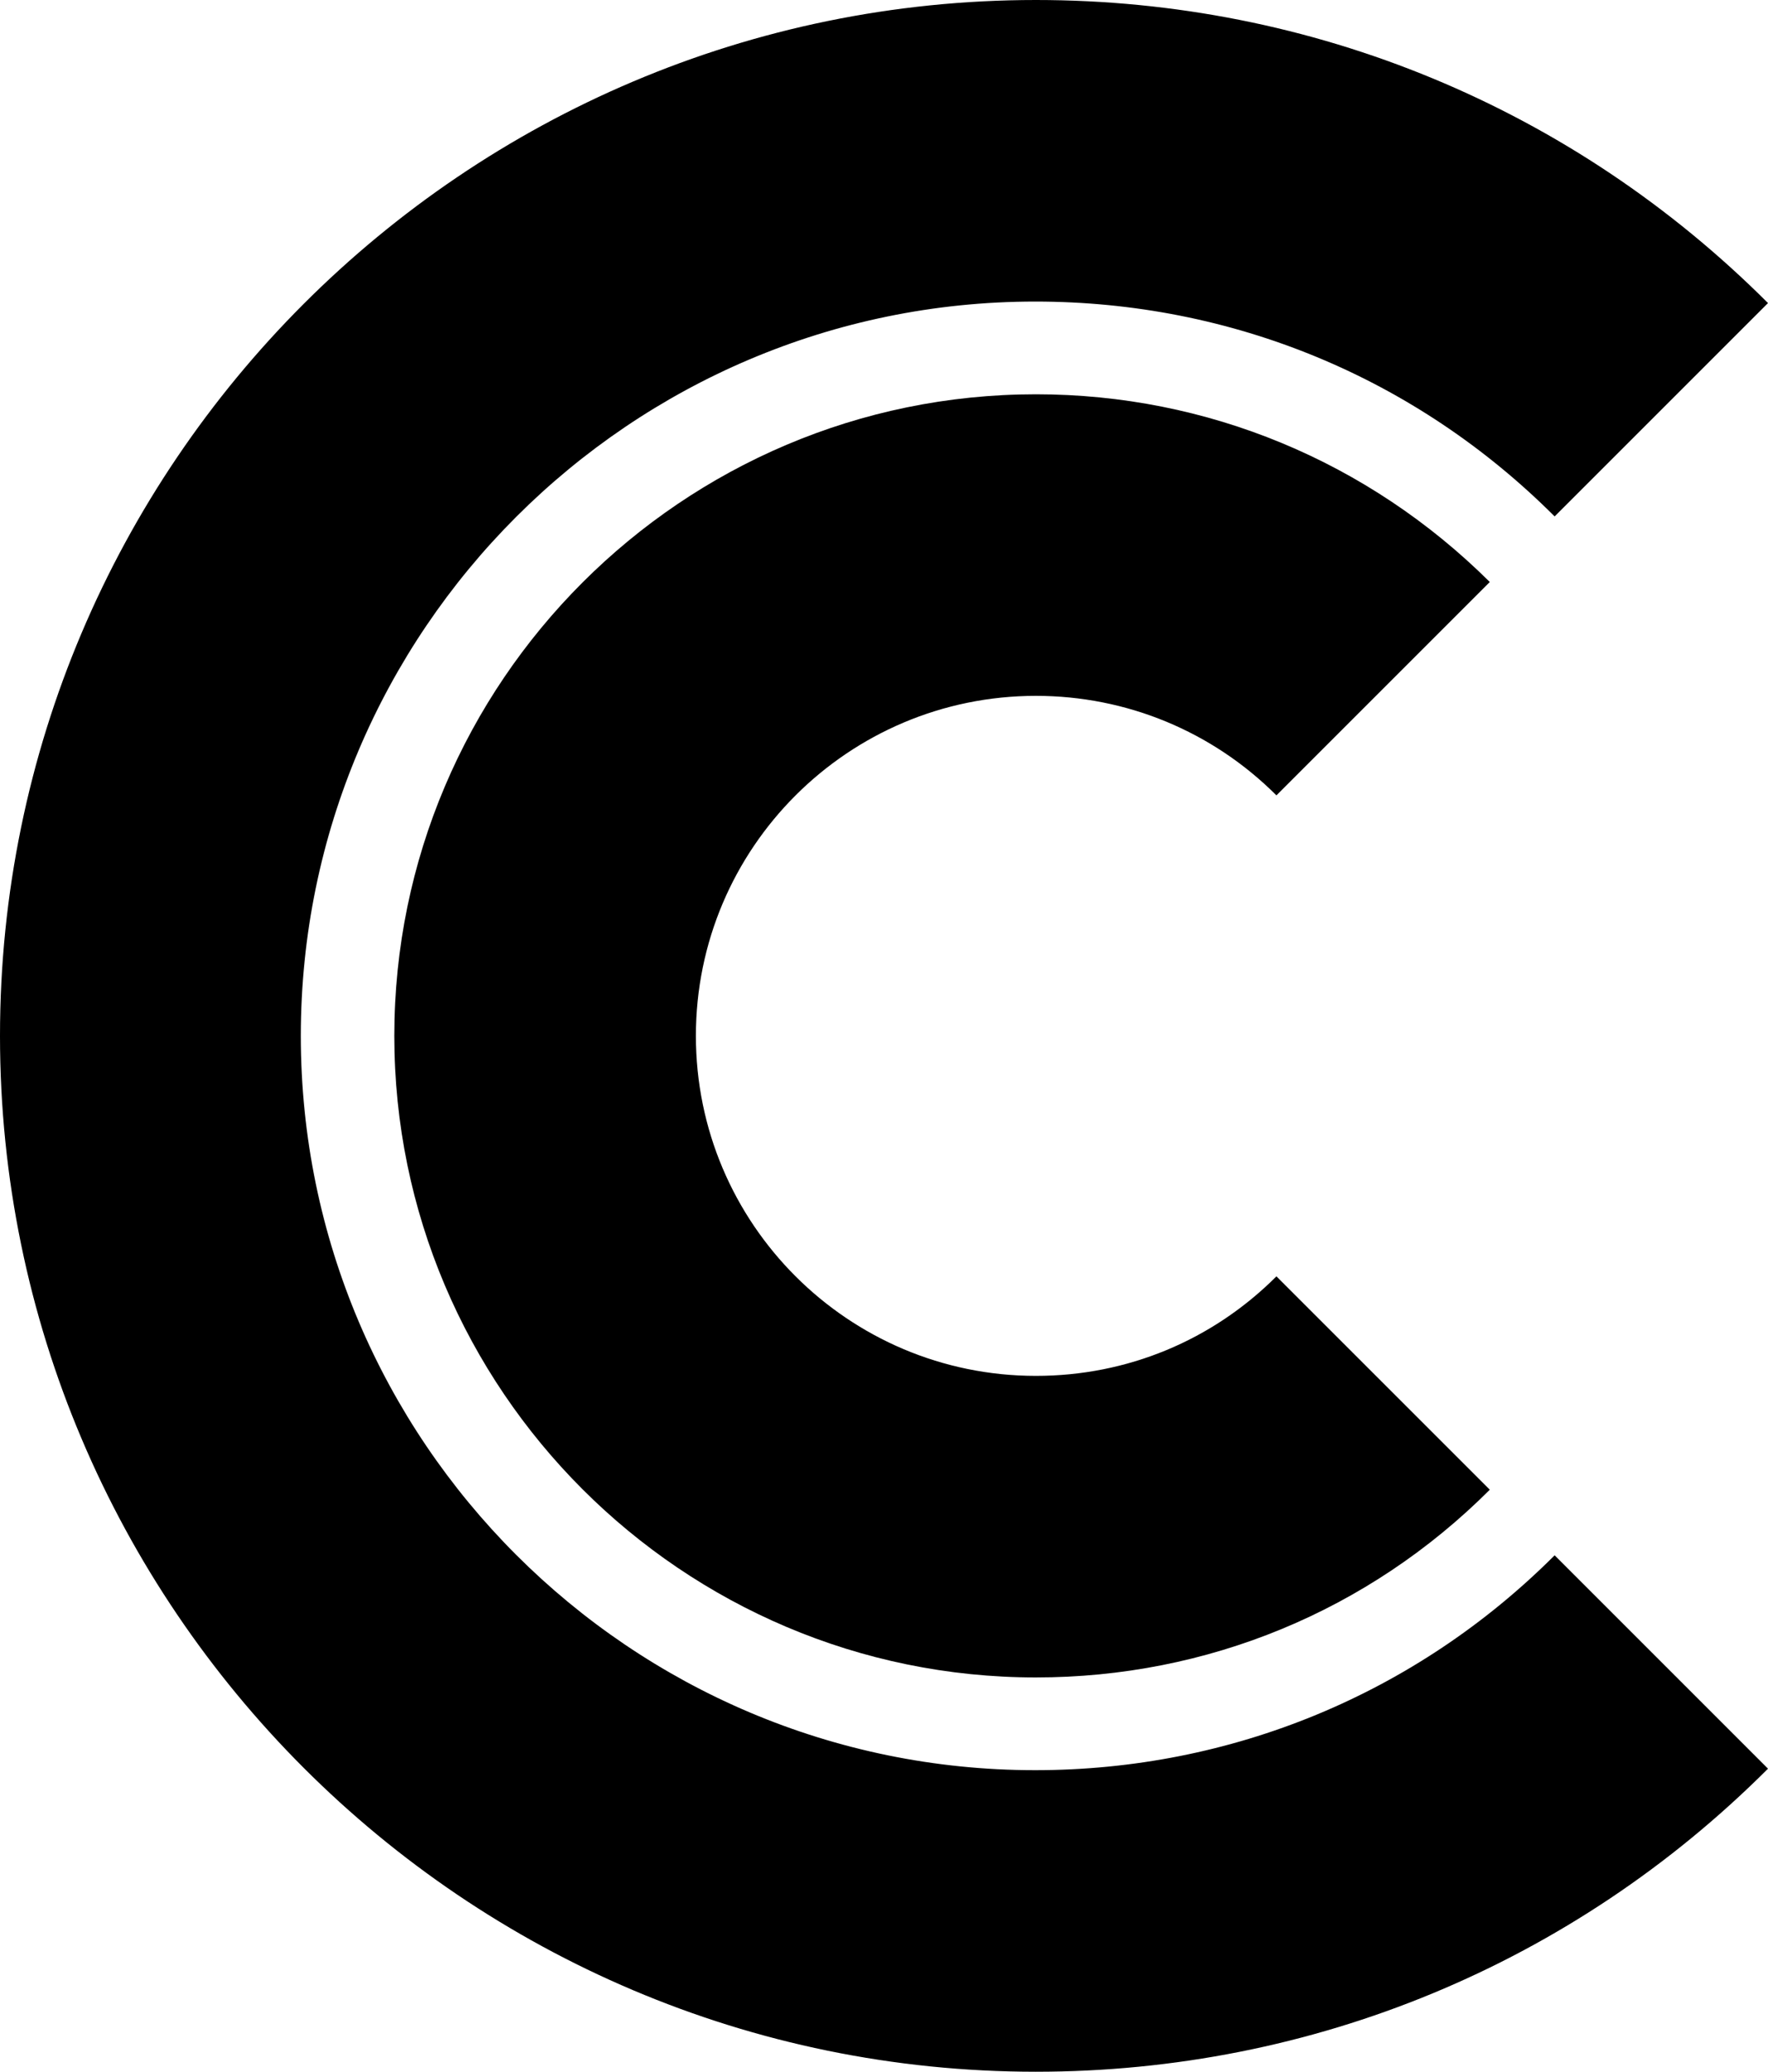 <?xml version="1.0" encoding="UTF-8"?>
<svg id="Layer_2" xmlns="http://www.w3.org/2000/svg" viewBox="0 0 23.45 27.48">
    <defs>
        <style>
            .cls-1 {
                fill: #000;
                stroke-width: 0px;
            }
        </style>
    </defs>
    <g id="Layer_1-2">
        <path class="cls-1"
            d="M13.74,27.48C6.16,27.48,0,21.31,0,13.74S6.16,0,13.74,0c3.67,0,7.12,1.43,9.71,4.02l-2.83,2.83c-1.84-1.84-4.28-2.85-6.89-2.85-5.37,0-9.74,4.37-9.74,9.74s4.37,9.74,9.74,9.74c2.6,0,5.05-1.01,6.89-2.85l2.83,2.83c-2.59,2.59-6.04,4.02-9.71,4.02Z" />
        <path class="cls-1"
            d="M13.74,22.25c-4.69,0-8.51-3.82-8.51-8.51s3.82-8.51,8.51-8.51c2.27,0,4.41.89,6.02,2.49l-2.83,2.83c-.85-.85-1.99-1.32-3.19-1.32-2.49,0-4.51,2.02-4.51,4.51s2.02,4.51,4.51,4.51c1.21,0,2.34-.47,3.19-1.32l2.83,2.83c-1.61,1.61-3.75,2.49-6.02,2.49Z" />
    </g>
</svg>